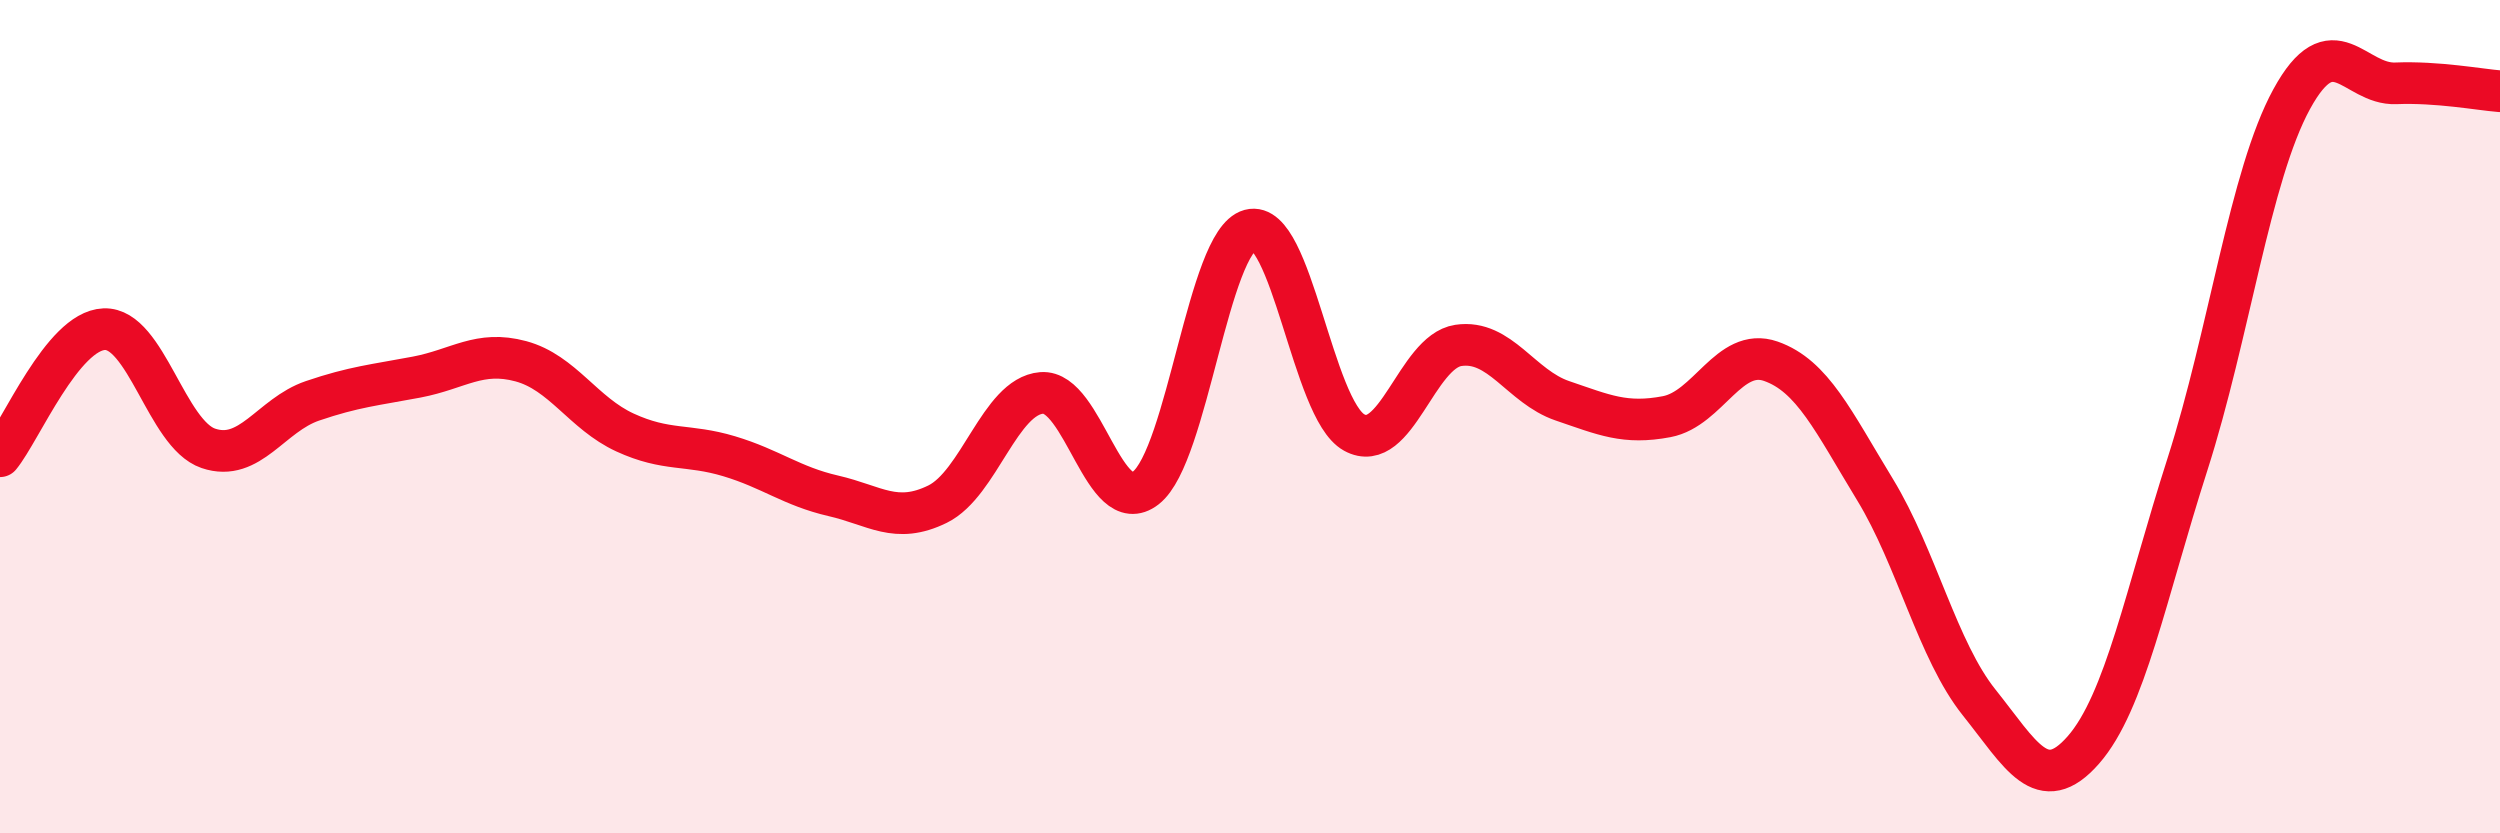 
    <svg width="60" height="20" viewBox="0 0 60 20" xmlns="http://www.w3.org/2000/svg">
      <path
        d="M 0,10.95 C 0.5,10.34 1.5,7.94 2.5,7.9 C 3.5,7.86 4,10.42 5,10.76 C 6,11.1 6.5,9.96 7.5,9.62 C 8.5,9.28 9,9.24 10,9.05 C 11,8.86 11.5,8.4 12.5,8.67 C 13.5,8.94 14,9.92 15,10.38 C 16,10.84 16.5,10.65 17.5,10.95 C 18.5,11.25 19,11.67 20,11.9 C 21,12.13 21.5,12.59 22.5,12.1 C 23.5,11.61 24,9.51 25,9.43 C 26,9.35 26.5,12.49 27.5,11.71 C 28.5,10.93 29,5.79 30,5.52 C 31,5.25 31.5,9.83 32.5,10.38 C 33.5,10.93 34,8.44 35,8.29 C 36,8.14 36.5,9.28 37.5,9.62 C 38.5,9.96 39,10.19 40,10 C 41,9.81 41.5,8.32 42.5,8.67 C 43.5,9.02 44,10.11 45,11.75 C 46,13.39 46.5,15.61 47.5,16.86 C 48.5,18.11 49,19.14 50,18 C 51,16.86 51.5,14.26 52.5,11.14 C 53.5,8.02 54,4.21 55,2.38 C 56,0.55 56.5,2.04 57.5,2 C 58.5,1.96 59.5,2.15 60,2.19L60 20L0 20Z"
        fill="#EB0A25"
        opacity="0.1"
        stroke-linecap="round"
        stroke-linejoin="round"
      />
      <path
        d="M 0,10.95 C 0.5,10.34 1.5,7.94 2.5,7.9 C 3.5,7.86 4,10.42 5,10.76 C 6,11.1 6.5,9.96 7.5,9.62 C 8.5,9.28 9,9.24 10,9.05 C 11,8.86 11.5,8.4 12.5,8.67 C 13.5,8.94 14,9.92 15,10.38 C 16,10.84 16.5,10.65 17.5,10.95 C 18.5,11.25 19,11.67 20,11.9 C 21,12.13 21.5,12.59 22.5,12.1 C 23.5,11.61 24,9.51 25,9.43 C 26,9.35 26.5,12.49 27.5,11.71 C 28.5,10.93 29,5.79 30,5.52 C 31,5.25 31.5,9.83 32.5,10.38 C 33.5,10.93 34,8.44 35,8.29 C 36,8.14 36.5,9.28 37.5,9.62 C 38.5,9.96 39,10.19 40,10 C 41,9.81 41.5,8.32 42.5,8.67 C 43.5,9.02 44,10.11 45,11.75 C 46,13.39 46.5,15.61 47.5,16.86 C 48.5,18.11 49,19.14 50,18 C 51,16.86 51.5,14.26 52.5,11.14 C 53.5,8.02 54,4.21 55,2.38 C 56,0.55 56.5,2.04 57.5,2 C 58.5,1.96 59.5,2.15 60,2.19"
        stroke="#EB0A25"
        stroke-width="1"
        fill="none"
        stroke-linecap="round"
        stroke-linejoin="round"
      />
    </svg>
  